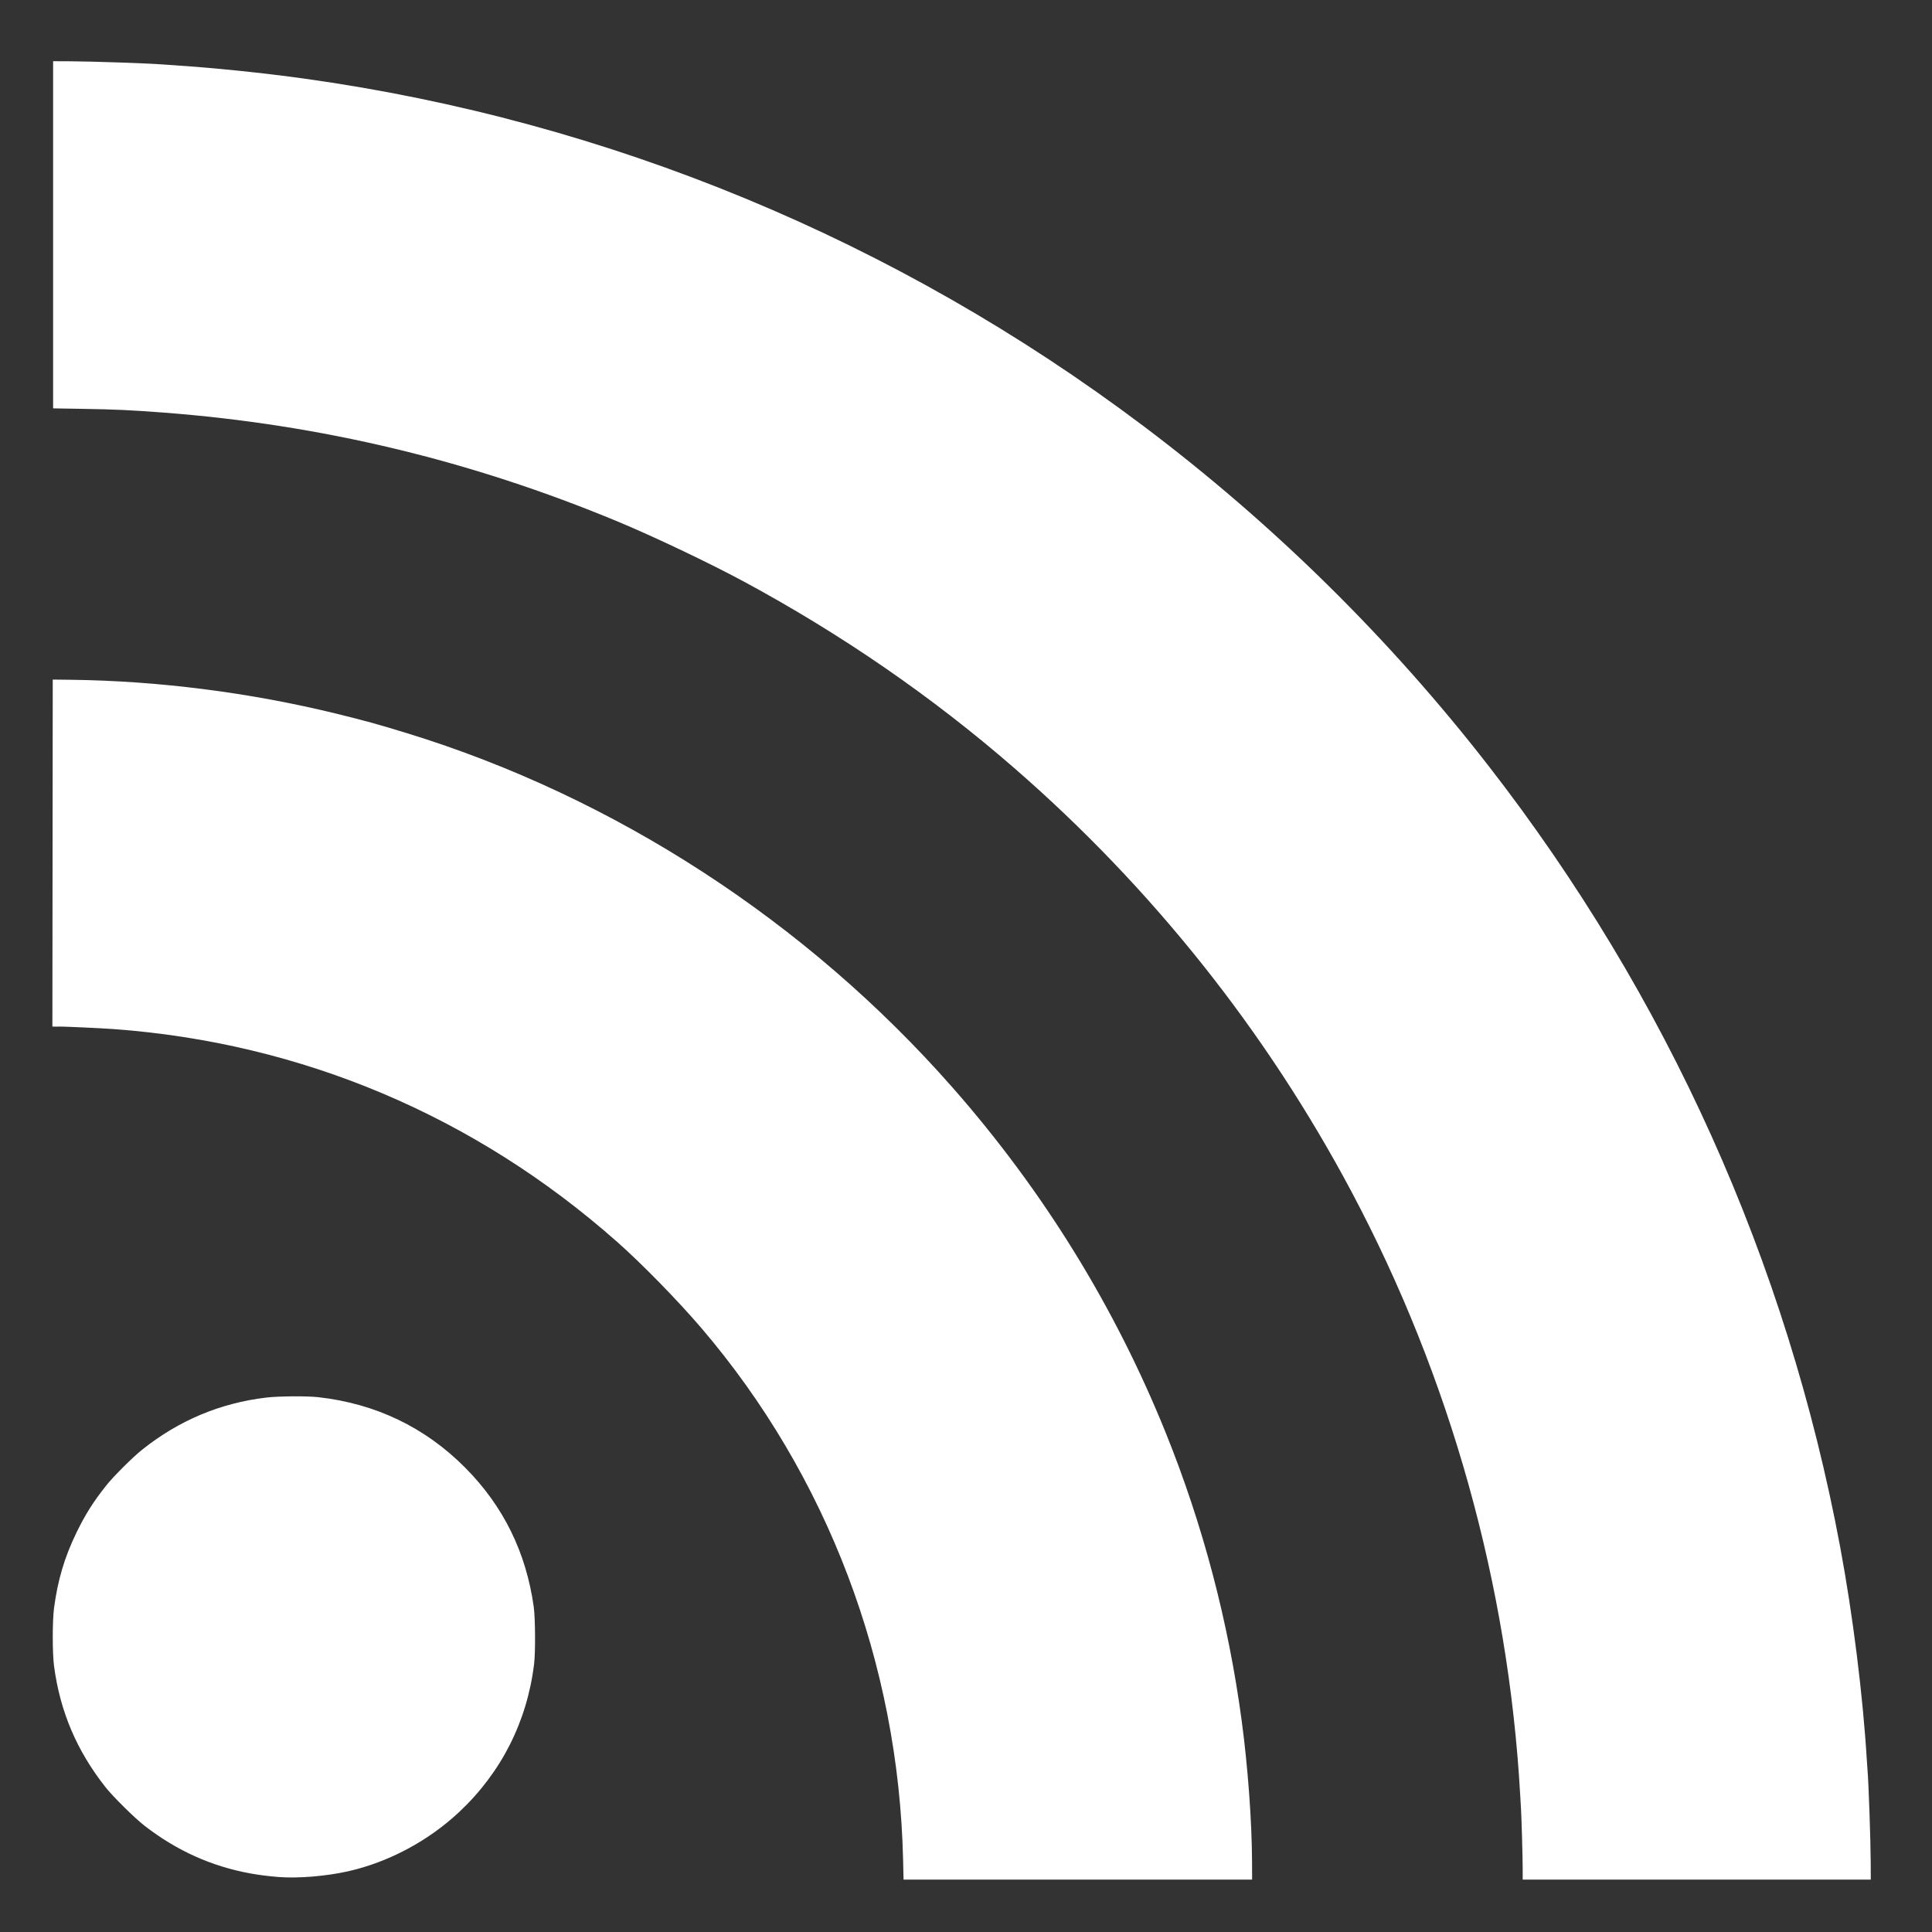 <?xml version="1.0" encoding="UTF-8" standalone="no"?>
<!-- Created with Inkscape (http://www.inkscape.org/) -->

<svg
   xmlns:dc="http://purl.org/dc/elements/1.1/"
   xmlns:cc="http://creativecommons.org/ns#"
   xmlns:rdf="http://www.w3.org/1999/02/22-rdf-syntax-ns#"
   xmlns:svg="http://www.w3.org/2000/svg"
   xmlns="http://www.w3.org/2000/svg"
   xmlns:sodipodi="http://sodipodi.sourceforge.net/DTD/sodipodi-0.dtd"
   xmlns:inkscape="http://www.inkscape.org/namespaces/inkscape"
   id="svg2"
   version="1.1"
   inkscape:version="0.91 r13725"
   width="3400"
   height="3400"
   viewBox="0 0 3400 3400"
   sodipodi:docname="rss-white.svg"
   inkscape:export-filename="/home/james/Documents/web/icons/rss/black.png"
   inkscape:export-xdpi="90"
   inkscape:export-ydpi="90">
  <rect x="0" y="0" width="3400" height="3400" fill="#333333" stroke="none"/>
  <defs
     id="defs6" />
  <sodipodi:namedview
     pagecolor="#ffffff"
     bordercolor="#666666"
     borderopacity="1"
     objecttolerance="10"
     gridtolerance="10"
     guidetolerance="10"
     inkscape:pageopacity="0"
     inkscape:pageshadow="2"
     inkscape:window-width="739"
     inkscape:window-height="480"
     id="namedview4"
     showgrid="false"
     inkscape:zoom="0.0921875"
     inkscape:cx="1605.4237"
     inkscape:cy="1583.7288"
     inkscape:window-x="75"
     inkscape:window-y="24"
     inkscape:window-maximized="0"
     inkscape:current-layer="svg2" />
  <path
     style="fill:#ffffff"
     d="m 1589.29,3272.484 c -7.968,-345.249 -133.189,-675.459 -354.446,-934.688 -41.299,-48.387 -104.886,-113.478 -148.891,-152.412 -250.34,-221.496 -555.014,-350.208 -886.25,-374.401 -22.75,-1.662 -92.999,-4.84 -95.798,-4.335 -0.593,0.107 -3.469,0.128 -6.392,0.046 l -5.315,-0.148 0.315,-305.312 0.315,-305.312 31.25,0.363 c 154.264,1.794 315.774,22.396 468.125,59.714 49.481,12.12 73.181,18.67 123.75,34.198 365.928,112.367 703.778,331.795 960.532,623.849 159.374,181.286 285.441,385.479 375.063,607.5 65.345,161.88 110.245,332.158 133.655,506.875 10.881,81.21 17.857,176.072 18.177,247.188 l 0.145,32.188 -306.71,0 -306.71,0 -0.815,-35.312 z m 1090.394,16.25 c -0.02,-20.264 -1.995,-89.826 -3.025,-106.562 -0.338,-5.5 -0.949,-15.906 -1.356,-23.125 -20.83,-369.193 -122.719,-733.969 -296.283,-1060.728 -150.386,-283.124 -351.663,-536.03 -594.588,-747.106 -143.947,-125.075 -303.119,-234.816 -475.355,-327.735 -60.512,-32.645 -158.386,-79.218 -222.5,-105.874 -257.918,-107.234 -521.825,-170.479 -799.375,-191.57 -57.239,-4.349 -84.337,-5.589 -143.437,-6.562 l -50.313,-0.828 0,-305.461 0,-305.461 30.313,0.131 c 37.737,0.163 135.921,3.515 162.187,5.537 3.781,0.291 11.656,0.842 17.5,1.223 73.885,4.825 158.984,13.544 233.125,23.886 535.234,74.657 1041.658,284.424 1475.625,611.222 228.205,171.85 432.808,373.347 607.614,598.393 314.278,404.603 525.071,872.981 618.641,1374.61 22.247,119.264 40.039,261.513 46.835,374.448 0.414,6.875 0.997,15.312 1.295,18.75 1.909,21.972 5.392,123.222 5.558,161.562 l 0.131,30.312 -306.287,0 -306.287,0 -0.019,-19.062 z m -2189.356,14.494 c -17.83,-1.422 -34.721,-3.551 -49.375,-6.225 -68.661,-12.527 -129.424,-39.841 -186.25,-83.722 -17.193,-13.277 -55.842,-51.403 -68.916,-67.984 -50.706,-64.307 -80.035,-133.252 -90.662,-213.125 -3.029,-22.767 -3.032,-79.669 0,-102.5 6.481,-48.888 18.37,-88.999 39.007,-131.601 15.848,-32.717 29.892,-54.995 52.968,-84.024 12.798,-16.1 46.418,-49.58 63.234,-62.971 64.673,-51.501 137.158,-81.932 218.125,-91.576 21.911,-2.61 71.429,-2.97 91.875,-0.669 100.855,11.353 187.636,52.99 258.143,123.855 67.222,67.564 107.395,149.061 120.822,245.11 2.777,19.868 3.142,79.824 0.612,100.625 -12.315,101.244 -57.864,191.172 -131.971,260.552 -54.532,51.053 -124.56,88.343 -195.925,104.329 -38.174,8.551 -87.97,12.613 -121.681,9.925 z"
     id="path3338"
     inkscape:connector-curvature="0" />
</svg>
